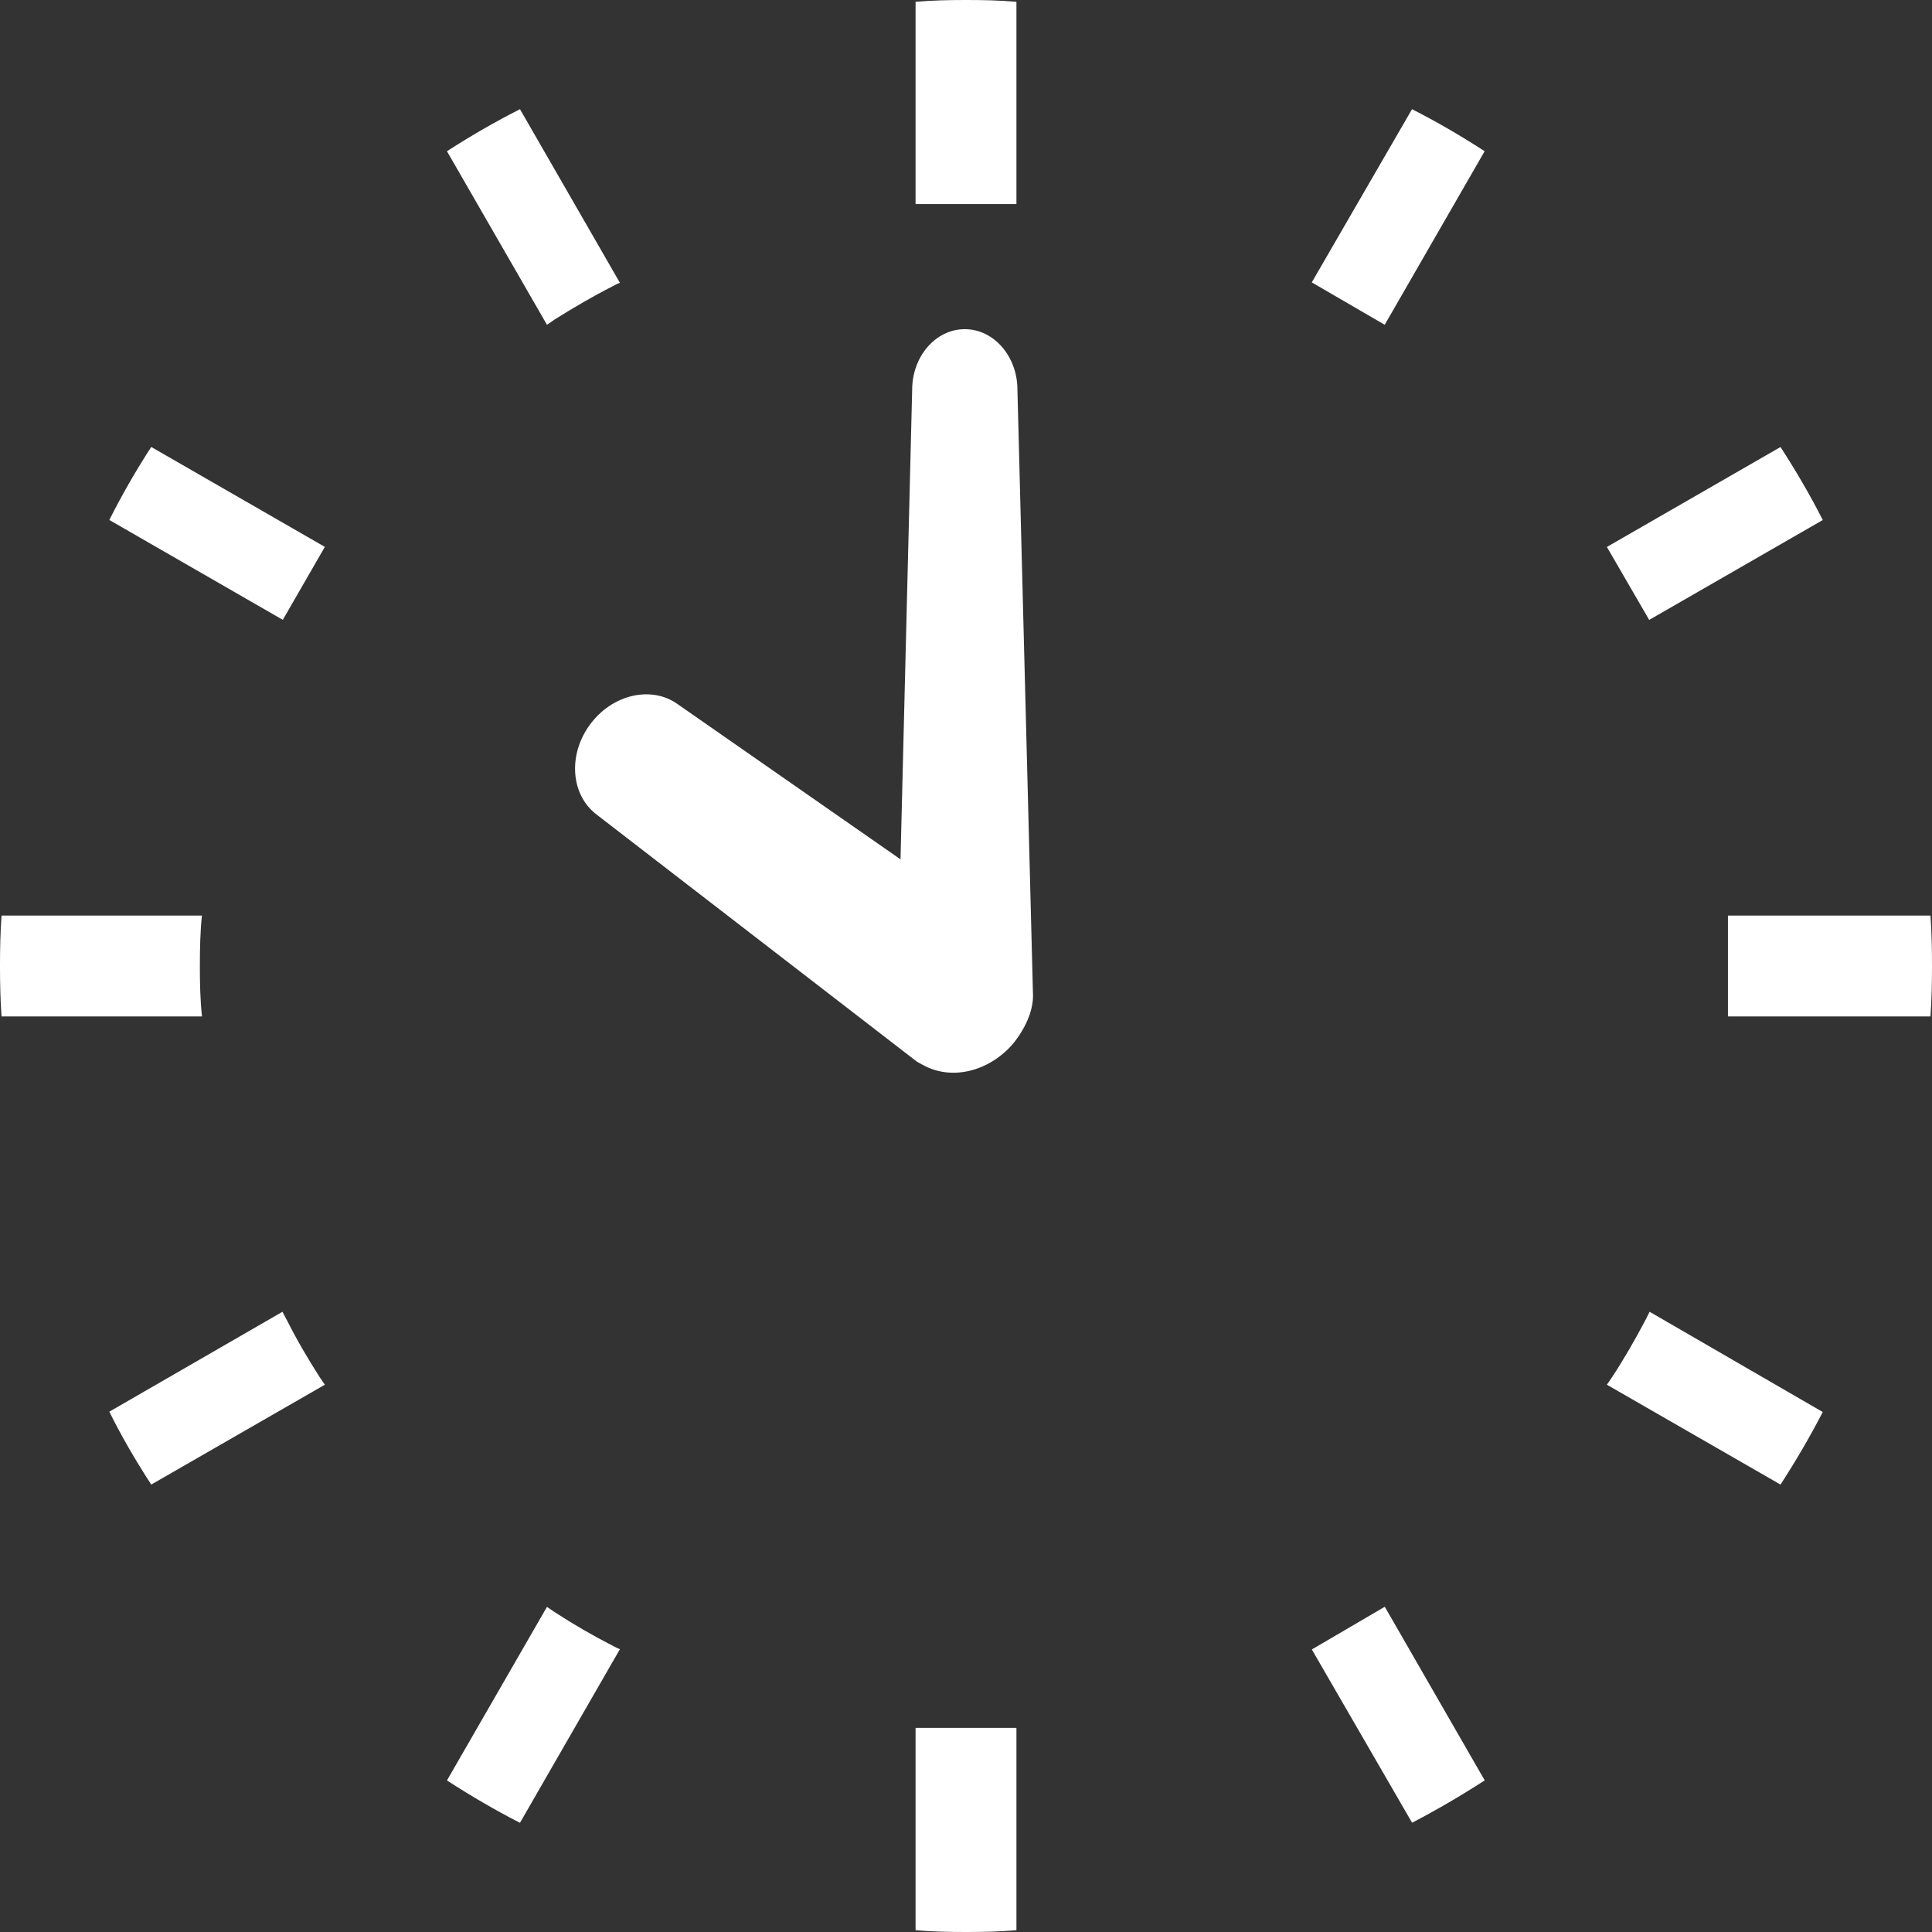 <svg width="29" height="29" viewBox="0 0 29 29" fill="none" xmlns="http://www.w3.org/2000/svg">
<rect x="0" y="0" width="29" height="29" fill="#333333" stroke="none"/>
<path d="M15.506 14.947L15.272 5.85C15.272 5.348 14.917 4.941 14.482 4.941C14.045 4.941 13.692 5.349 13.692 5.851L13.517 12.899L10.181 10.576C9.784 10.284 9.189 10.42 8.854 10.879C8.519 11.335 8.568 11.943 8.966 12.235L13.758 15.932C13.779 15.947 13.803 15.957 13.825 15.97C13.835 15.976 13.845 15.982 13.855 15.986C14.269 16.217 14.818 16.095 15.184 15.692C15.185 15.692 15.506 15.338 15.506 14.947V14.947Z" fill="white"/>
<path d="M3 14.5C3 14.247 3.005 13.992 3.031 13.743H0.023C0.005 13.992 0 14.246 0 14.5C0 14.754 0.005 15.008 0.023 15.257H3.032C3.005 15.008 3 14.754 3 14.5H3Z" fill="white"/>
<path d="M28.977 13.743H25.937V15.257H28.977C28.995 15.008 29 14.754 29 14.5C29 14.246 28.995 13.992 28.977 13.743Z" fill="white"/>
<path d="M8.32 4.799C8.605 4.62 8.895 4.45 9.19 4.3C9.231 4.279 9.265 4.259 9.305 4.245L7.805 1.639C7.431 1.829 7.065 2.04 6.709 2.27L8.21 4.875C8.246 4.85 8.285 4.825 8.32 4.8V4.799Z" fill="white"/>
<path d="M1.641 7.805L4.245 9.304L4.876 8.209L2.27 6.709C2.04 7.064 1.83 7.429 1.641 7.805Z" fill="white"/>
<path d="M24.701 19.81C24.545 20.105 24.38 20.395 24.196 20.674C24.171 20.71 24.145 20.75 24.12 20.785L26.726 22.284C26.956 21.929 27.166 21.57 27.36 21.195L24.761 19.69C24.741 19.73 24.72 19.77 24.701 19.81Z" fill="white"/>
<path d="M4.3 19.805L4.24 19.69L1.641 21.19C1.826 21.565 2.04 21.929 2.27 22.284L4.876 20.785C4.851 20.75 4.825 20.71 4.8 20.674C4.621 20.395 4.451 20.105 4.301 19.805L4.3 19.805Z" fill="white"/>
<path d="M27.36 7.805C27.17 7.43 26.956 7.065 26.726 6.71L24.12 8.21L24.755 9.305L27.36 7.806V7.805Z" fill="white"/>
<path d="M8.32 24.195C8.285 24.17 8.246 24.145 8.21 24.12L6.709 26.725C7.064 26.955 7.431 27.17 7.805 27.361L9.305 24.755C9.265 24.741 9.231 24.72 9.19 24.7C8.895 24.549 8.605 24.38 8.32 24.195Z" fill="white"/>
<path d="M19.691 4.239L20.785 4.875L22.285 2.27C21.931 2.04 21.57 1.83 21.195 1.639L19.69 4.239H19.691Z" fill="white"/>
<path d="M13.743 25.968V28.973C13.993 28.995 14.247 29 14.5 29C14.753 29 15.008 28.995 15.257 28.973V25.936H13.743V25.968V25.968Z" fill="white"/>
<path d="M15.257 3.031V0.027C15.008 0.005 14.754 0 14.5 0C14.246 0 13.993 0.005 13.743 0.027V3.063H15.257V3.031Z" fill="white"/>
<path d="M19.691 24.759L21.196 27.36C21.571 27.164 21.931 26.954 22.286 26.724L20.786 24.118L19.691 24.759H19.691Z" fill="white"/>
</svg>
